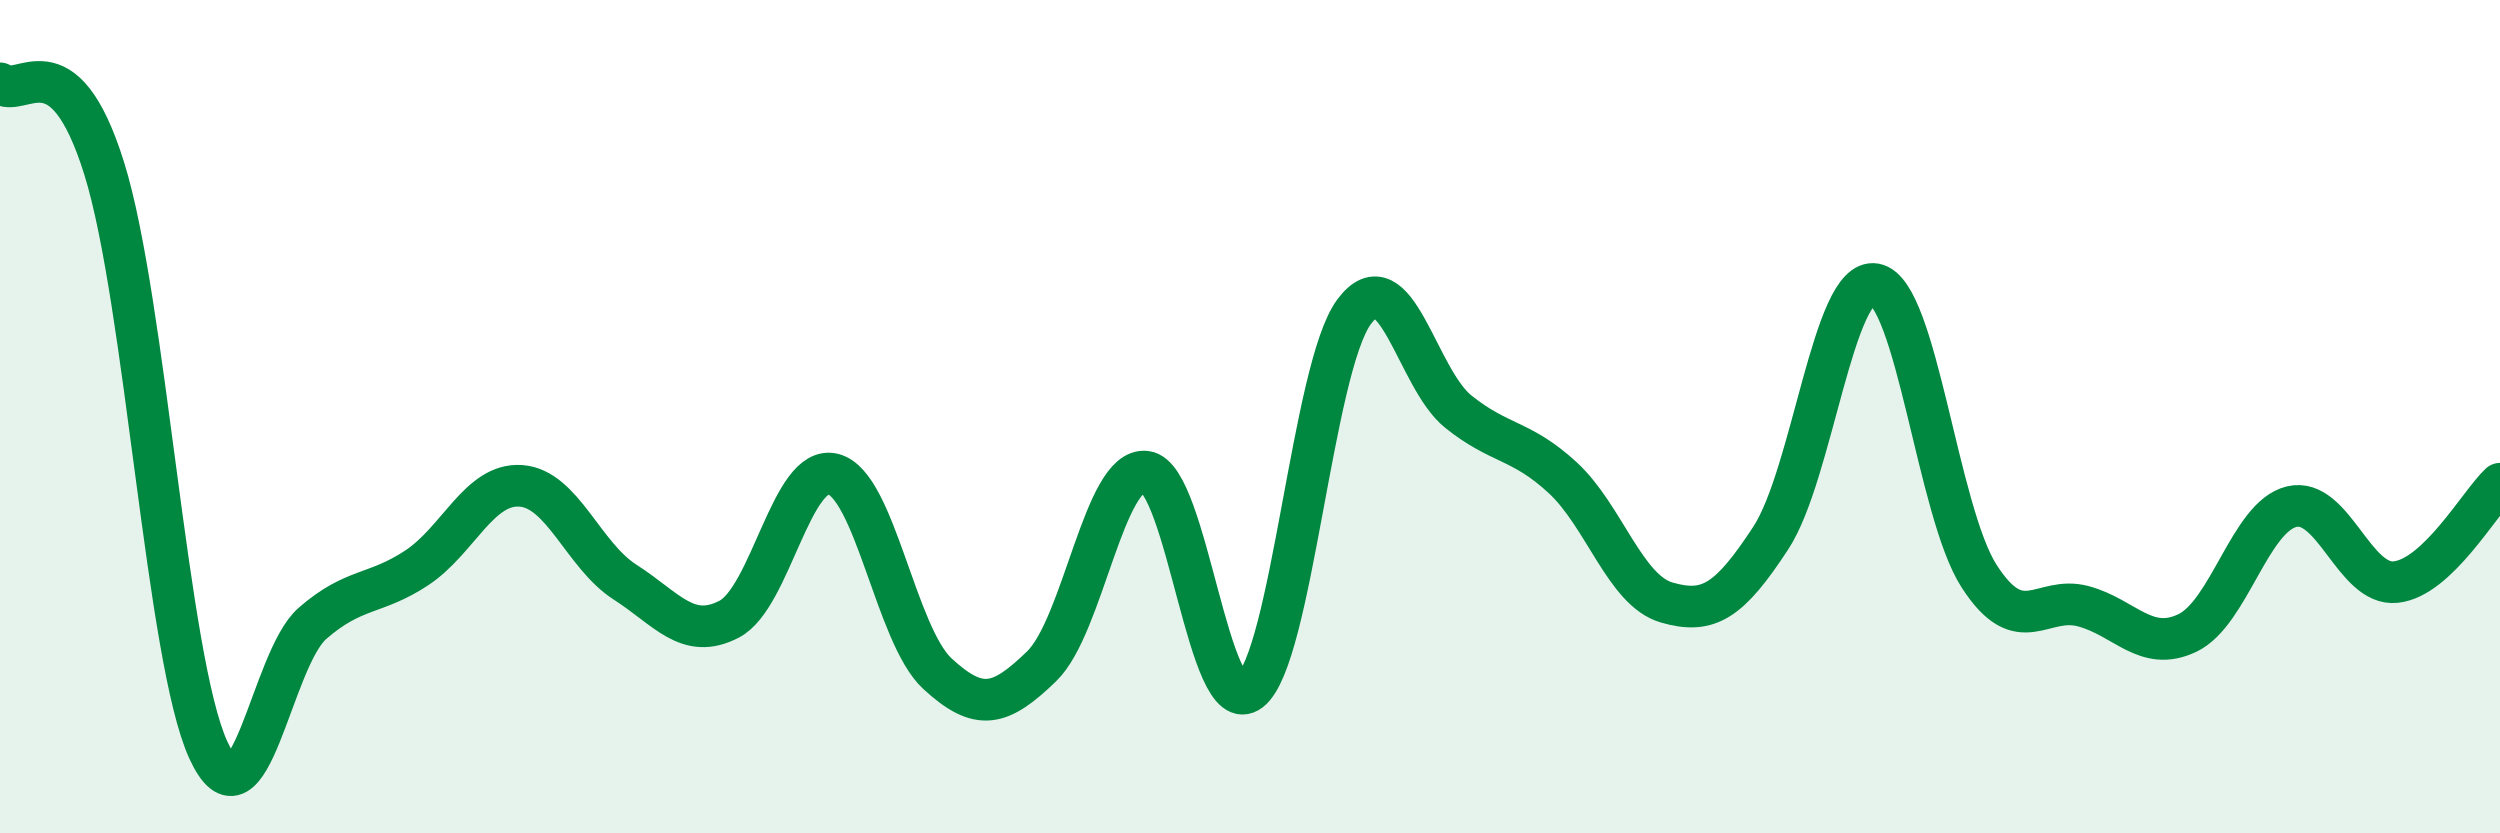 
    <svg width="60" height="20" viewBox="0 0 60 20" xmlns="http://www.w3.org/2000/svg">
      <path
        d="M 0,2 C 0.5,2.41 1.5,0.84 2.5,4.04 C 3.5,7.24 4,15.82 5,18 C 6,20.18 6.5,15.83 7.5,14.96 C 8.5,14.09 9,14.29 10,13.63 C 11,12.97 11.5,11.59 12.5,11.66 C 13.5,11.73 14,13.33 15,13.97 C 16,14.61 16.5,15.38 17.5,14.86 C 18.5,14.34 19,11.12 20,11.38 C 21,11.64 21.5,15.25 22.5,16.17 C 23.5,17.09 24,16.96 25,15.99 C 26,15.02 26.5,11.2 27.5,11.32 C 28.5,11.44 29,17.35 30,16.58 C 31,15.81 31.5,8.82 32.5,7.48 C 33.5,6.14 34,9.08 35,9.88 C 36,10.68 36.5,10.54 37.5,11.46 C 38.5,12.38 39,14.17 40,14.46 C 41,14.75 41.5,14.44 42.5,12.91 C 43.5,11.38 44,6.64 45,6.82 C 46,7 46.5,12.28 47.5,13.83 C 48.5,15.38 49,14.28 50,14.55 C 51,14.82 51.5,15.67 52.5,15.19 C 53.5,14.71 54,12.4 55,12.16 C 56,11.92 56.5,14.08 57.5,13.97 C 58.5,13.86 59.5,12.08 60,11.61L60 20L0 20Z"
        fill="#008740"
        opacity="0.1"
        stroke-linecap="round"
        stroke-linejoin="round"
      />
      <path
        d="M 0,2 C 0.5,2.41 1.5,0.84 2.5,4.04 C 3.5,7.24 4,15.82 5,18 C 6,20.18 6.5,15.83 7.5,14.96 C 8.5,14.09 9,14.29 10,13.63 C 11,12.97 11.5,11.59 12.5,11.66 C 13.5,11.73 14,13.33 15,13.97 C 16,14.61 16.5,15.38 17.5,14.86 C 18.5,14.34 19,11.12 20,11.38 C 21,11.64 21.5,15.25 22.5,16.17 C 23.5,17.09 24,16.96 25,15.99 C 26,15.02 26.5,11.2 27.5,11.32 C 28.5,11.44 29,17.35 30,16.58 C 31,15.81 31.5,8.82 32.5,7.48 C 33.5,6.14 34,9.08 35,9.88 C 36,10.68 36.5,10.54 37.5,11.46 C 38.5,12.38 39,14.17 40,14.46 C 41,14.75 41.5,14.44 42.5,12.91 C 43.5,11.38 44,6.64 45,6.82 C 46,7 46.5,12.28 47.5,13.83 C 48.5,15.38 49,14.28 50,14.55 C 51,14.82 51.5,15.67 52.5,15.19 C 53.5,14.71 54,12.4 55,12.16 C 56,11.92 56.5,14.08 57.5,13.97 C 58.5,13.86 59.5,12.08 60,11.61"
        stroke="#008740"
        stroke-width="1"
        fill="none"
        stroke-linecap="round"
        stroke-linejoin="round"
      />
    </svg>
  
